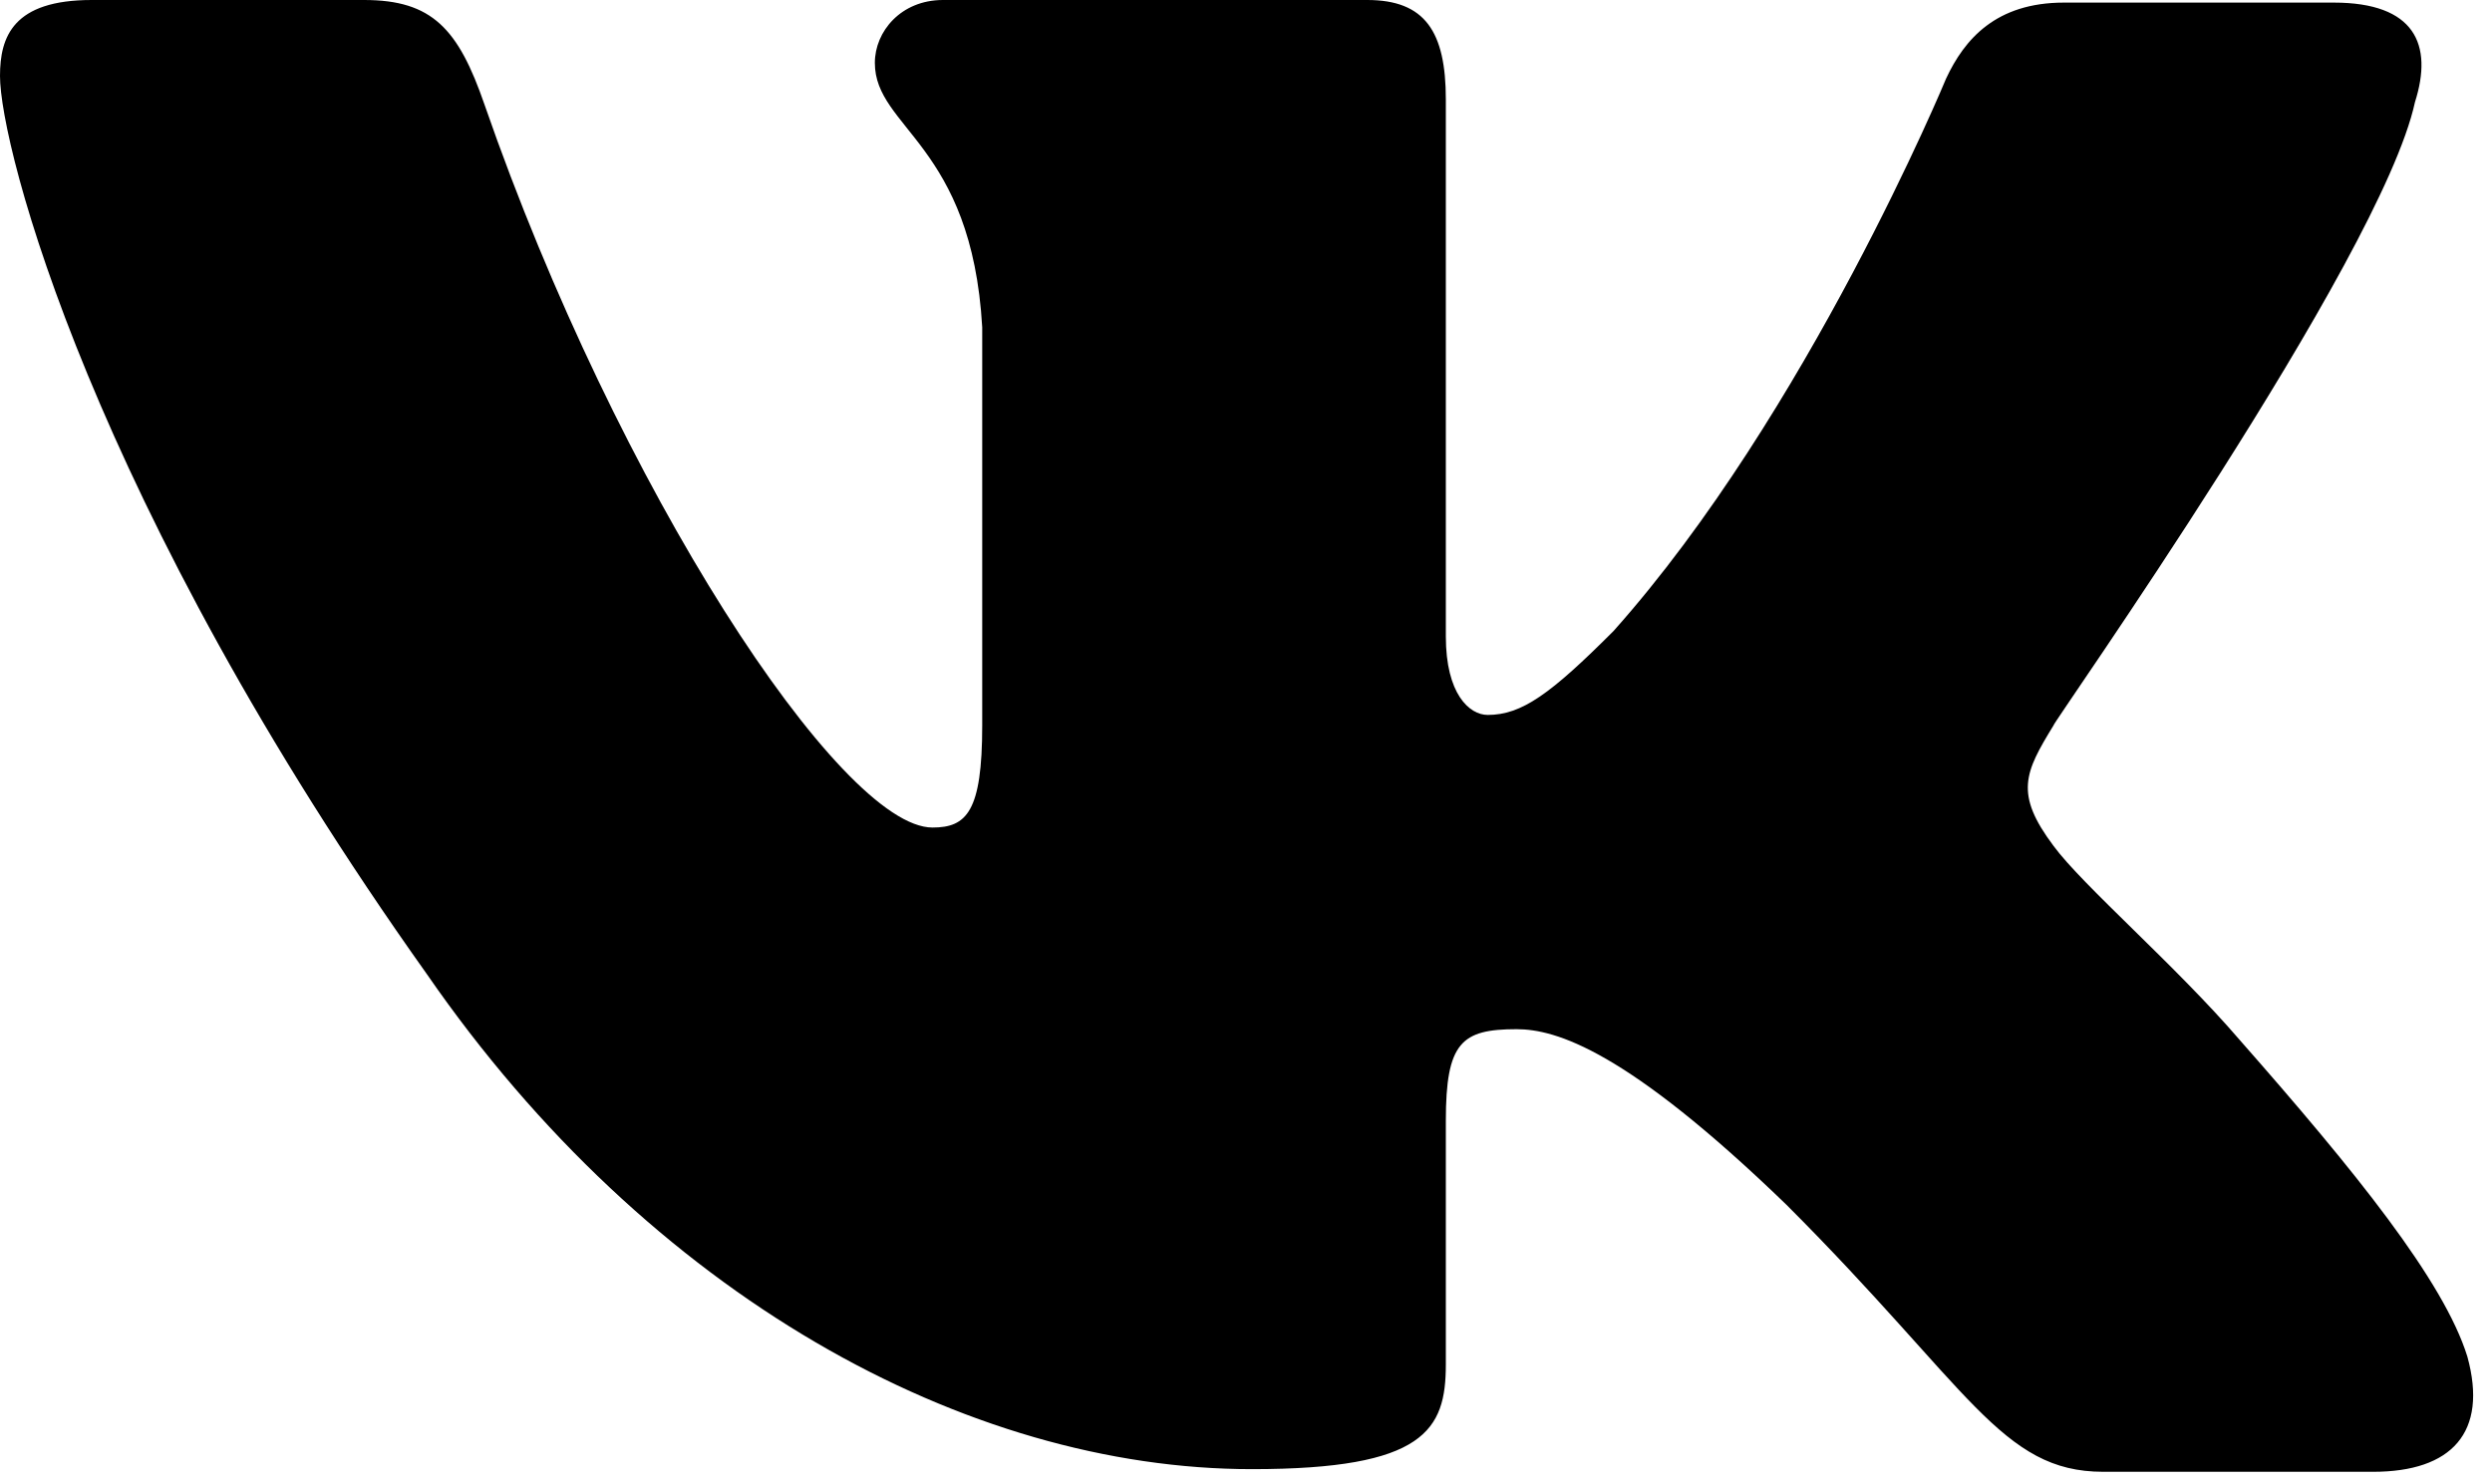 <?xml version="1.0" encoding="UTF-8"?> <svg xmlns="http://www.w3.org/2000/svg" width="47" height="28" viewBox="0 0 47 28" fill="none"> <path fill-rule="evenodd" clip-rule="evenodd" d="M45.547 1.927C45.893 0.84 45.547 0.049 44.016 0.049H38.927C37.643 0.049 37.05 0.741 36.704 1.482C36.704 1.482 34.086 7.805 30.43 11.905C29.245 13.091 28.701 13.486 28.059 13.486C27.713 13.486 27.269 13.091 27.269 12.004V1.877C27.269 0.593 26.874 0 25.787 0H17.784C16.994 0 16.5 0.593 16.5 1.186C16.5 2.421 18.328 2.717 18.525 6.175V13.684C18.525 15.314 18.229 15.61 17.587 15.61C15.857 15.61 11.658 9.238 9.139 1.976C8.645 0.543 8.151 0 6.867 0H1.729C0.247 0 0 0.692 0 1.433C0 2.766 1.729 9.485 8.052 18.377C12.251 24.453 18.229 27.713 23.613 27.713C26.874 27.713 27.269 26.973 27.269 25.738V21.143C27.269 19.661 27.565 19.414 28.603 19.414C29.344 19.414 30.677 19.809 33.691 22.724C37.149 26.182 37.742 27.763 39.668 27.763H44.757C46.239 27.763 46.93 27.022 46.535 25.589C46.09 24.157 44.411 22.082 42.237 19.612C41.051 18.229 39.273 16.697 38.73 15.956C37.989 14.968 38.186 14.573 38.73 13.684C38.68 13.684 44.905 4.891 45.547 1.927Z" fill="black"></path> </svg> 